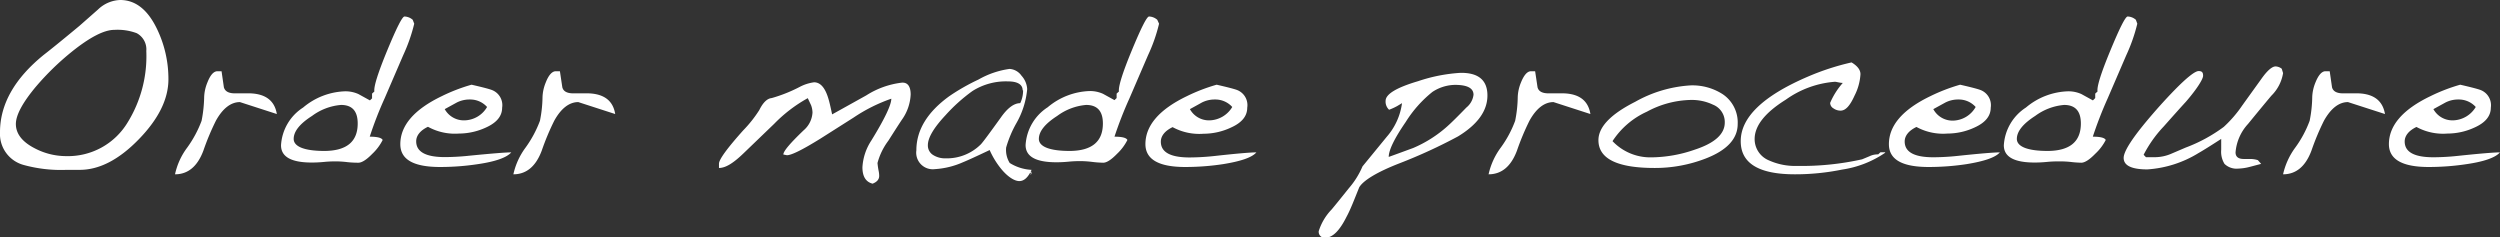 <svg xmlns="http://www.w3.org/2000/svg" viewBox="0 0 280.4 26.62"><rect x="0" y="0" width="280.4" height="26.62" fill="#333333" stroke="none"/><defs><style>.cls-1{fill:#fff;}</style></defs><g id="レイヤー_2" data-name="レイヤー 2"><g id="レイヤー_1-2" data-name="レイヤー 1"><path class="cls-1" d="M18.89,8.89c0,2.22-1.11,4.46-3.33,6.74s-4.42,3.42-6.62,3.42H7.47a15.76,15.76,0,0,1-4.86-.56A3.6,3.6,0,0,1,0,14.83q0-4.7,4.91-8.68c.75-.58,2.1-1.67,4-3.25L11,1.06A3.76,3.76,0,0,1,13.48,0q2.58,0,4.14,3.27A12.87,12.87,0,0,1,18.89,8.89ZM16.41,5.72a2.06,2.06,0,0,0-1.08-2,6.14,6.14,0,0,0-2.51-.37c-1.14,0-2.74.82-4.8,2.48a30.09,30.09,0,0,0-4,3.9q-2.23,2.67-2.24,4.17c0,1.09.7,2,2.09,2.72a7.58,7.58,0,0,0,3.53.89,7.81,7.81,0,0,0,6.91-3.77A14.13,14.13,0,0,0,16.41,5.72Z"/><path class="cls-1" d="M31.05,12.79l-4.14-1.34c-1,0-1.92.69-2.69,2.08a28,28,0,0,0-1.41,3.37c-.66,1.76-1.72,2.65-3.18,2.65a7.69,7.69,0,0,1,1.37-3,12.65,12.65,0,0,0,1.61-3,15.12,15.12,0,0,0,.29-2.69,4.73,4.73,0,0,1,.37-1.63c.31-.79.67-1.21,1.08-1.24l.5,0,.26,1.8c.13.46.54.68,1.24.68h.9l.37,0C29.64,10.41,30.79,11.19,31.05,12.79Z"/><path class="cls-1" d="M46.46,2.66A19,19,0,0,1,45.22,6.2l-2.09,4.85a41.63,41.63,0,0,0-1.66,4.28c.84,0,1.33.12,1.45.37a5.56,5.56,0,0,1-1.16,1.55c-.67.69-1.19,1-1.56,1A11.75,11.75,0,0,1,39,18.19a12.1,12.1,0,0,0-1.23-.09c-.32,0-.78,0-1.4.06s-1.08.07-1.4.07c-2.3,0-3.45-.64-3.45-1.93A5.39,5.39,0,0,1,34,12.06a7.67,7.67,0,0,1,4.75-1.82,3.57,3.57,0,0,1,1.45.31l1.29.71.24-.23V10.5l.26-.24q-.13-.79,1.44-4.6c1.05-2.54,1.69-3.81,1.94-3.81a1.49,1.49,0,0,1,.92.37ZM40.12,13.85c0-1.39-.62-2.08-1.87-2.08A6.31,6.31,0,0,0,35,13c-1.38.88-2.06,1.74-2.06,2.58s1.15,1.35,3.45,1.35Q40.12,16.91,40.12,13.85Z"/><path class="cls-1" d="M57.35,17.09q-.8.89-3.75,1.32a28.31,28.31,0,0,1-4.24.32c-3,0-4.46-.85-4.46-2.56,0-2.09,1.55-3.89,4.64-5.38A19.66,19.66,0,0,1,52.89,9.5c1.13.26,1.88.45,2.24.58a1.82,1.82,0,0,1,1.19,2c0,.93-.6,1.67-1.79,2.21a7.29,7.29,0,0,1-3.06.69A6.25,6.25,0,0,1,48,14.22c-.88.42-1.32,1-1.32,1.63q0,1.77,3.21,1.77a27.12,27.12,0,0,0,2.78-.16C55.13,17.22,56.7,17.09,57.35,17.09ZM54.63,12a2.53,2.53,0,0,0-1.92-.84,3.13,3.13,0,0,0-1.48.34l-1.35.74a2.45,2.45,0,0,0,2.17,1.26A3,3,0,0,0,54.63,12Z"/><path class="cls-1" d="M69,12.79l-4.14-1.34c-1,0-1.92.69-2.69,2.08a28,28,0,0,0-1.41,3.37c-.66,1.76-1.72,2.65-3.18,2.65a7.85,7.85,0,0,1,1.37-3,12.65,12.65,0,0,0,1.61-3,14.22,14.22,0,0,0,.29-2.69,4.73,4.73,0,0,1,.37-1.63c.31-.79.68-1.21,1.08-1.24l.5,0,.27,1.8c.12.46.53.68,1.24.68h.89l.37,0C67.6,10.41,68.75,11.19,69,12.79Z"/><path class="cls-1" d="M102.14,10.6a5.26,5.26,0,0,1-1,2.85c-.34.51-.84,1.29-1.5,2.33a7.3,7.3,0,0,0-1.22,2.5,8.64,8.64,0,0,0,.13.9,2.72,2.72,0,0,1,.06.55c0,.39-.25.68-.74.87-.76-.19-1.14-.81-1.14-1.84a6.07,6.07,0,0,1,1-3c1.5-2.44,2.24-4,2.24-4.69a18.3,18.3,0,0,0-4.22,2.11L92,15.56c-2,1.24-3.23,1.85-3.74,1.85l-.4-.08c0-.38.79-1.29,2.27-2.71a2.83,2.83,0,0,0,1-2,2.48,2.48,0,0,0-.16-.82s-.14-.3-.37-.79a16.19,16.19,0,0,0-3.77,2.88L83.39,17.2c-1.13,1.09-2,1.64-2.75,1.64v-.48q0-.7,2.72-3.74a14,14,0,0,0,1.8-2.27c.42-.85.88-1.3,1.39-1.35a16.55,16.55,0,0,0,3.12-1.24,4.88,4.88,0,0,1,1.63-.53c.74,0,1.29.65,1.66,2,.07.24.2.78.37,1.6l3.83-2.13a9.46,9.46,0,0,1,4-1.43C101.8,9.23,102.14,9.69,102.14,10.6Z"/><path class="cls-1" d="M115.7,19.05c-.38.84-.84,1.26-1.37,1.26s-1.26-.44-2-1.32A9.27,9.27,0,0,1,111,16.83c-1.48.7-2.48,1.16-3,1.37a9.15,9.15,0,0,1-3.14.77,1.86,1.86,0,0,1-2.08-2.11q0-3.4,3.69-6.07a23.05,23.05,0,0,1,3.28-1.87,9.71,9.71,0,0,1,3.48-1.19,1.76,1.76,0,0,1,1.34.76,2.42,2.42,0,0,1,.64,1.51A9.42,9.42,0,0,1,114,13.81a12.7,12.7,0,0,0-1.15,2.73,2.76,2.76,0,0,0,.4,1.74A5.12,5.12,0,0,0,115.7,19.05Zm-1-8.92c0-.63-.54-1-1.63-1a7,7,0,0,0-4,1.08,18.91,18.91,0,0,0-3,2.69c-1.34,1.43-2,2.55-2,3.38a1.25,1.25,0,0,0,.63,1.13,2.51,2.51,0,0,0,1.35.35A5.41,5.41,0,0,0,110,16.2c.26-.27,1-1.28,2.24-3,.76-1.09,1.49-1.63,2.19-1.63A3.3,3.3,0,0,0,114.75,10.13Zm.87,9.44V19.5h.06v-.08h-.06v-.16h.11v0h0v.05h0v.21Z"/><path class="cls-1" d="M130,2.66a18.23,18.23,0,0,1-1.24,3.54l-2.09,4.85A44.23,44.23,0,0,0,125,15.33c.85,0,1.33.12,1.45.37a5.56,5.56,0,0,1-1.16,1.55c-.67.69-1.18,1-1.55,1a11.72,11.72,0,0,1-1.23-.09,12.1,12.1,0,0,0-1.23-.09c-.31,0-.78,0-1.4.06s-1.08.07-1.39.07c-2.31,0-3.46-.64-3.46-1.93a5.42,5.42,0,0,1,2.48-4.24,7.69,7.69,0,0,1,4.75-1.82,3.57,3.57,0,0,1,1.45.31l1.29.71.24-.23V10.5l.26-.24c-.08-.53.39-2.06,1.44-4.6s1.69-3.81,1.94-3.81a1.47,1.47,0,0,1,.92.37ZM123.7,13.85c0-1.39-.63-2.08-1.88-2.08A6.34,6.34,0,0,0,118.58,13c-1.37.88-2.06,1.74-2.06,2.58s1.15,1.35,3.46,1.35Q123.7,16.91,123.7,13.85Z"/><path class="cls-1" d="M140.92,17.09c-.52.59-1.77,1-3.74,1.32a28.44,28.44,0,0,1-4.25.32q-4.45,0-4.46-2.56c0-2.09,1.55-3.89,4.64-5.38a20,20,0,0,1,3.35-1.29c1.13.26,1.88.45,2.25.58a1.82,1.82,0,0,1,1.18,2c0,.93-.59,1.67-1.79,2.21A7.25,7.25,0,0,1,135,15a6.25,6.25,0,0,1-3.48-.74c-.88.42-1.32,1-1.32,1.63,0,1.18,1.07,1.77,3.22,1.77a27.09,27.09,0,0,0,2.77-.16C138.71,17.22,140.27,17.09,140.92,17.09ZM138.21,12a2.55,2.55,0,0,0-1.93-.84,3.16,3.16,0,0,0-1.48.34s-.46.26-1.34.74a2.44,2.44,0,0,0,2.16,1.26A3.06,3.06,0,0,0,138.21,12Z"/><path class="cls-1" d="M166.83,10.71q0,2.58-3.3,4.59a58.27,58.27,0,0,1-6.52,3c-2.58,1-4.1,1.94-4.56,2.71-.58,1.44-1,2.54-1.42,3.3-.78,1.57-1.57,2.35-2.38,2.35a.66.66,0,0,1-.74-.74,6.17,6.17,0,0,1,1.45-2.43q.66-.79,1.92-2.37a9.29,9.29,0,0,0,1.54-2.46l2.72-3.32a7.17,7.17,0,0,0,1.71-3.77l-.55.33a6.61,6.61,0,0,1-.9.41,1.24,1.24,0,0,1-.39-1c0-.75,1.22-1.49,3.66-2.21a18.22,18.22,0,0,1,4.75-.93C165.83,8.15,166.83,9,166.83,10.71Zm-1.56-.08c0-.74-.69-1.11-2.08-1.11a4.7,4.7,0,0,0-2.53.79,13.43,13.43,0,0,0-3,3.38c-1.27,1.85-1.9,3.15-1.9,3.91.51-.18,1.43-.52,2.74-1a13.93,13.93,0,0,0,3.83-2.43c.44-.39,1.15-1.09,2.14-2.11A2.18,2.18,0,0,0,165.27,10.63Z"/><path class="cls-1" d="M178.38,12.79l-4.14-1.34c-1,0-1.92.69-2.69,2.08a28,28,0,0,0-1.41,3.37c-.66,1.76-1.72,2.65-3.18,2.65a7.85,7.85,0,0,1,1.37-3,12.28,12.28,0,0,0,1.61-3,14.22,14.22,0,0,0,.29-2.69,4.73,4.73,0,0,1,.37-1.63c.32-.79.68-1.21,1.08-1.24l.5,0,.27,1.8c.12.46.53.68,1.24.68h.89l.37,0C177,10.41,178.12,11.19,178.38,12.79Z"/><path class="cls-1" d="M194.9,13.9q0,2.49-3.59,3.88a15.75,15.75,0,0,1-5.73,1.06q-6.3,0-6.3-3.12c0-1.47,1.37-2.91,4.12-4.3a14.37,14.37,0,0,1,6.17-1.84,6.24,6.24,0,0,1,3.67,1A3.82,3.82,0,0,1,194.9,13.9Zm-1.45-.16a2.09,2.09,0,0,0-1.32-2,5.52,5.52,0,0,0-2.48-.53,10.77,10.77,0,0,0-4.94,1.32,9.05,9.05,0,0,0-3.85,3.3,5.84,5.84,0,0,0,4.3,1.82,15.19,15.19,0,0,0,4.94-.87Q193.45,15.68,193.45,13.74Z"/><path class="cls-1" d="M211.46,17.12a11.53,11.53,0,0,1-4.85,1.9,26.32,26.32,0,0,1-5.3.53q-6.08,0-6.07-3.72,0-4,7.52-7.23A28,28,0,0,1,207.67,7c.65.39,1,.83,1,1.32a6.05,6.05,0,0,1-.66,2.4c-.51,1.13-1,1.69-1.58,1.69a1.38,1.38,0,0,1-.78-.25.72.72,0,0,1-.38-.62,8.14,8.14,0,0,1,1.42-2.24c-.3,0-.59-.1-.87-.13a10.86,10.86,0,0,0-5.51,2c-2.34,1.46-3.51,2.93-3.51,4.43A2.58,2.58,0,0,0,198.43,18a7.1,7.1,0,0,0,3.11.61,31.18,31.18,0,0,0,7.31-.74l.82-.34a2.07,2.07,0,0,1,.79-.21.58.58,0,0,1,.19,0l.26-.24.5,0Z"/><path class="cls-1" d="M224.31,17.09c-.53.59-1.78,1-3.74,1.32a28.44,28.44,0,0,1-4.25.32c-3,0-4.46-.85-4.46-2.56,0-2.09,1.55-3.89,4.64-5.38a20,20,0,0,1,3.35-1.29c1.13.26,1.88.45,2.24.58a1.82,1.82,0,0,1,1.19,2c0,.93-.6,1.67-1.79,2.21a7.25,7.25,0,0,1-3.06.69,6.25,6.25,0,0,1-3.48-.74c-.88.42-1.32,1-1.32,1.63q0,1.77,3.21,1.77a27.12,27.12,0,0,0,2.78-.16C222.09,17.22,223.66,17.09,224.31,17.09ZM221.59,12a2.53,2.53,0,0,0-1.92-.84,3.13,3.13,0,0,0-1.48.34l-1.35.74A2.45,2.45,0,0,0,219,13.53,3,3,0,0,0,221.59,12Z"/><path class="cls-1" d="M239.72,2.66a19,19,0,0,1-1.24,3.54l-2.09,4.85a44.23,44.23,0,0,0-1.66,4.28c.85,0,1.33.12,1.45.37A5.56,5.56,0,0,1,235,17.25c-.67.69-1.19,1-1.56,1a11.75,11.75,0,0,1-1.22-.09A12.1,12.1,0,0,0,231,18.1c-.31,0-.78,0-1.4.06s-1.08.07-1.39.07c-2.31,0-3.46-.64-3.46-1.93a5.42,5.42,0,0,1,2.48-4.24A7.67,7.67,0,0,1,232,10.24a3.57,3.57,0,0,1,1.45.31l1.29.71L235,11V10.5l.26-.24q-.14-.79,1.44-4.6c1.05-2.54,1.69-3.81,1.94-3.81a1.47,1.47,0,0,1,.92.37Zm-6.33,11.19c0-1.39-.63-2.08-1.88-2.08A6.34,6.34,0,0,0,228.27,13c-1.37.88-2.06,1.74-2.06,2.58s1.15,1.35,3.46,1.35Q233.39,16.91,233.39,13.85Z"/><path class="cls-1" d="M256.07,8.2a4.58,4.58,0,0,1-1.32,2.54c-.49.58-1.36,1.63-2.61,3.16a5.32,5.32,0,0,0-1.4,3.19c0,.51.33.76,1,.74l.4,0h.26a2.92,2.92,0,0,1,.84.13l.37.42-1.29.34a5.63,5.63,0,0,1-1.29.19,1.93,1.93,0,0,1-1.53-.53,2.59,2.59,0,0,1-.37-1.58v-.61c0-.19,0-.39,0-.61q-1.81,1.17-2.55,1.59A12.49,12.49,0,0,1,240.85,19c-1.77,0-2.66-.43-2.66-1.29q0-1,2.42-3.94,1.66-2,3.28-3.66c1.4-1.43,2.31-2.14,2.71-2.14s.5.18.5.53-.64,1.42-1.92,2.9c-.57.62-1.41,1.56-2.53,2.82a13.62,13.62,0,0,0-2.22,3.14l.26.27c.13,0,.3,0,.53,0l.53,0a4.66,4.66,0,0,0,1.74-.37l1.66-.71a17.29,17.29,0,0,0,4.27-2.32,13.69,13.69,0,0,0,2.09-2.43l2.11-2.93c.7-1,1.24-1.42,1.61-1.42a1.19,1.19,0,0,1,.69.26Z"/><path class="cls-1" d="M267.5,12.79l-4.15-1.34c-1,0-1.91.69-2.69,2.08a28,28,0,0,0-1.41,3.37c-.66,1.76-1.72,2.65-3.18,2.65a8,8,0,0,1,1.37-3,12.28,12.28,0,0,0,1.61-3,14.22,14.22,0,0,0,.29-2.69,4.73,4.73,0,0,1,.37-1.63c.32-.79.68-1.21,1.08-1.24l.51,0,.26,1.8c.12.46.54.68,1.24.68h.9l.37,0C266.09,10.41,267.23,11.19,267.5,12.79Z"/><path class="cls-1" d="M280.4,17.09q-.79.89-3.75,1.32a28.44,28.44,0,0,1-4.25.32q-4.45,0-4.46-2.56c0-2.09,1.55-3.89,4.65-5.38a19.66,19.66,0,0,1,3.35-1.29c1.12.26,1.87.45,2.24.58a1.83,1.83,0,0,1,1.19,2c0,.93-.6,1.67-1.8,2.21a7.25,7.25,0,0,1-3.06.69,6.25,6.25,0,0,1-3.48-.74c-.88.42-1.32,1-1.32,1.63,0,1.18,1.07,1.77,3.22,1.77a27.09,27.09,0,0,0,2.77-.16C278.18,17.22,279.75,17.09,280.4,17.09ZM277.68,12a2.55,2.55,0,0,0-1.93-.84,3.09,3.09,0,0,0-1.47.34l-1.35.74a2.44,2.44,0,0,0,2.16,1.26A3.06,3.06,0,0,0,277.68,12Z"/></g></g></svg>